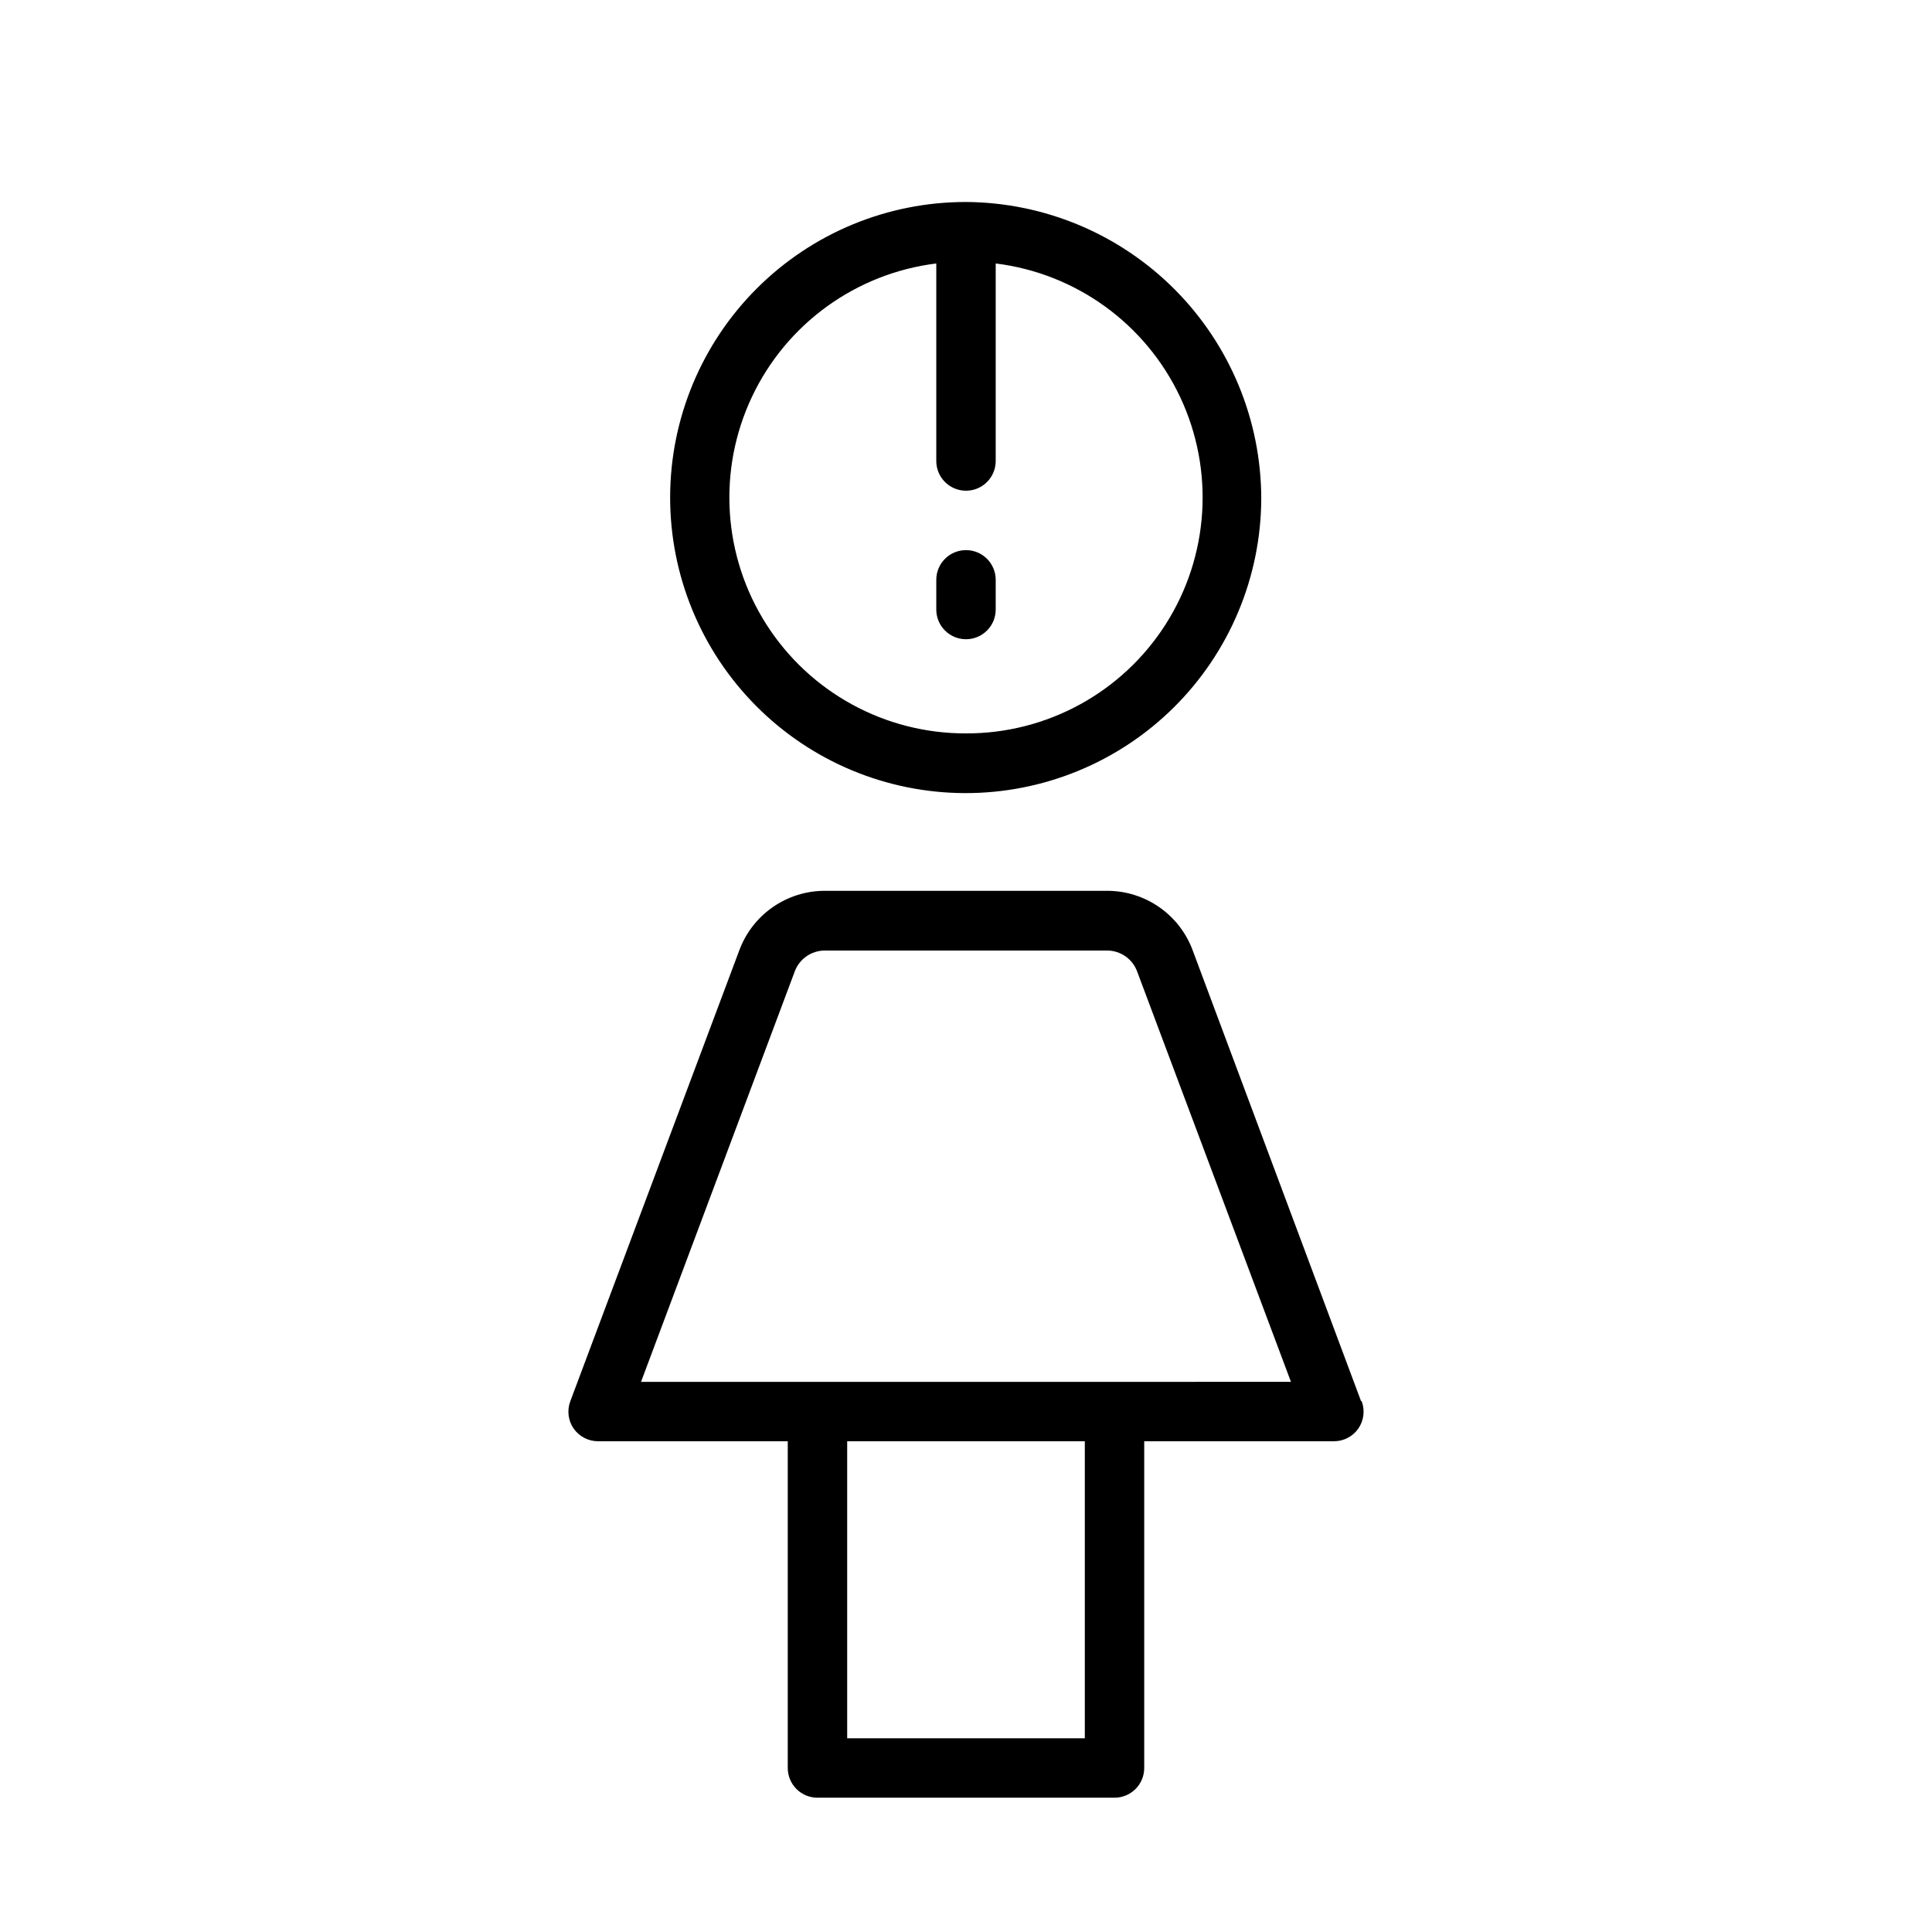 <?xml version="1.0" encoding="UTF-8"?>
<!-- Uploaded to: SVG Repo, www.svgrepo.com, Generator: SVG Repo Mixer Tools -->
<svg fill="#000000" width="800px" height="800px" version="1.1" viewBox="144 144 512 512" xmlns="http://www.w3.org/2000/svg">
 <path d="m400 197.53c-20.758-0.023-40.672 8.195-55.371 22.848-14.703 14.652-22.984 34.539-23.035 55.293-0.047 20.758 8.145 40.684 22.773 55.402 14.633 14.723 34.512 23.031 55.266 23.109 20.754 0.074 40.691-8.09 55.43-22.699 14.742-14.613 23.078-34.48 23.184-55.234 0-20.797-8.227-40.746-22.891-55.496-14.66-14.75-34.562-23.098-55.355-23.223zm0 140.83v-0.004c-21.441 0.07-41.426-10.855-52.938-28.941-11.512-18.09-12.949-40.82-3.805-60.215 9.141-19.395 27.59-32.746 48.867-35.379v52.352c0 4.348 3.527 7.871 7.875 7.871s7.871-3.523 7.871-7.871v-52.352c21.281 2.633 39.727 15.984 48.871 35.379 9.141 19.395 7.703 42.125-3.809 60.215-11.512 18.086-31.492 29.012-52.934 28.941zm7.871-40.699v7.871c0 4.348-3.523 7.871-7.871 7.871s-7.875-3.523-7.875-7.871v-7.871c0-4.348 3.527-7.875 7.875-7.875s7.871 3.527 7.871 7.875zm96.824 217.66-44.633-119.5c-1.715-4.613-4.797-8.594-8.836-11.406-4.035-2.812-8.836-4.328-13.758-4.34h-74.941c-4.922 0.012-9.719 1.527-13.758 4.34-4.039 2.812-7.121 6.793-8.836 11.406l-44.789 119.5c-0.914 2.41-0.594 5.113 0.863 7.242 1.469 2.117 3.879 3.379 6.457 3.383h50.301v86.594c0 2.09 0.832 4.09 2.305 5.566 1.477 1.477 3.481 2.305 5.566 2.305h78.723c2.086 0 4.09-0.828 5.566-2.305 1.477-1.477 2.305-3.477 2.305-5.566v-86.594h50.301c2.578-0.004 4.988-1.266 6.457-3.383 1.457-2.129 1.781-4.832 0.867-7.242zm-73.207 89.348h-62.977v-78.723h62.977zm7.871-94.465h-125.48l40.777-108.87c1.258-3.254 4.383-5.406 7.871-5.43h74.941c3.512 0.035 6.637 2.223 7.871 5.508l40.777 108.79z"/>
</svg>
